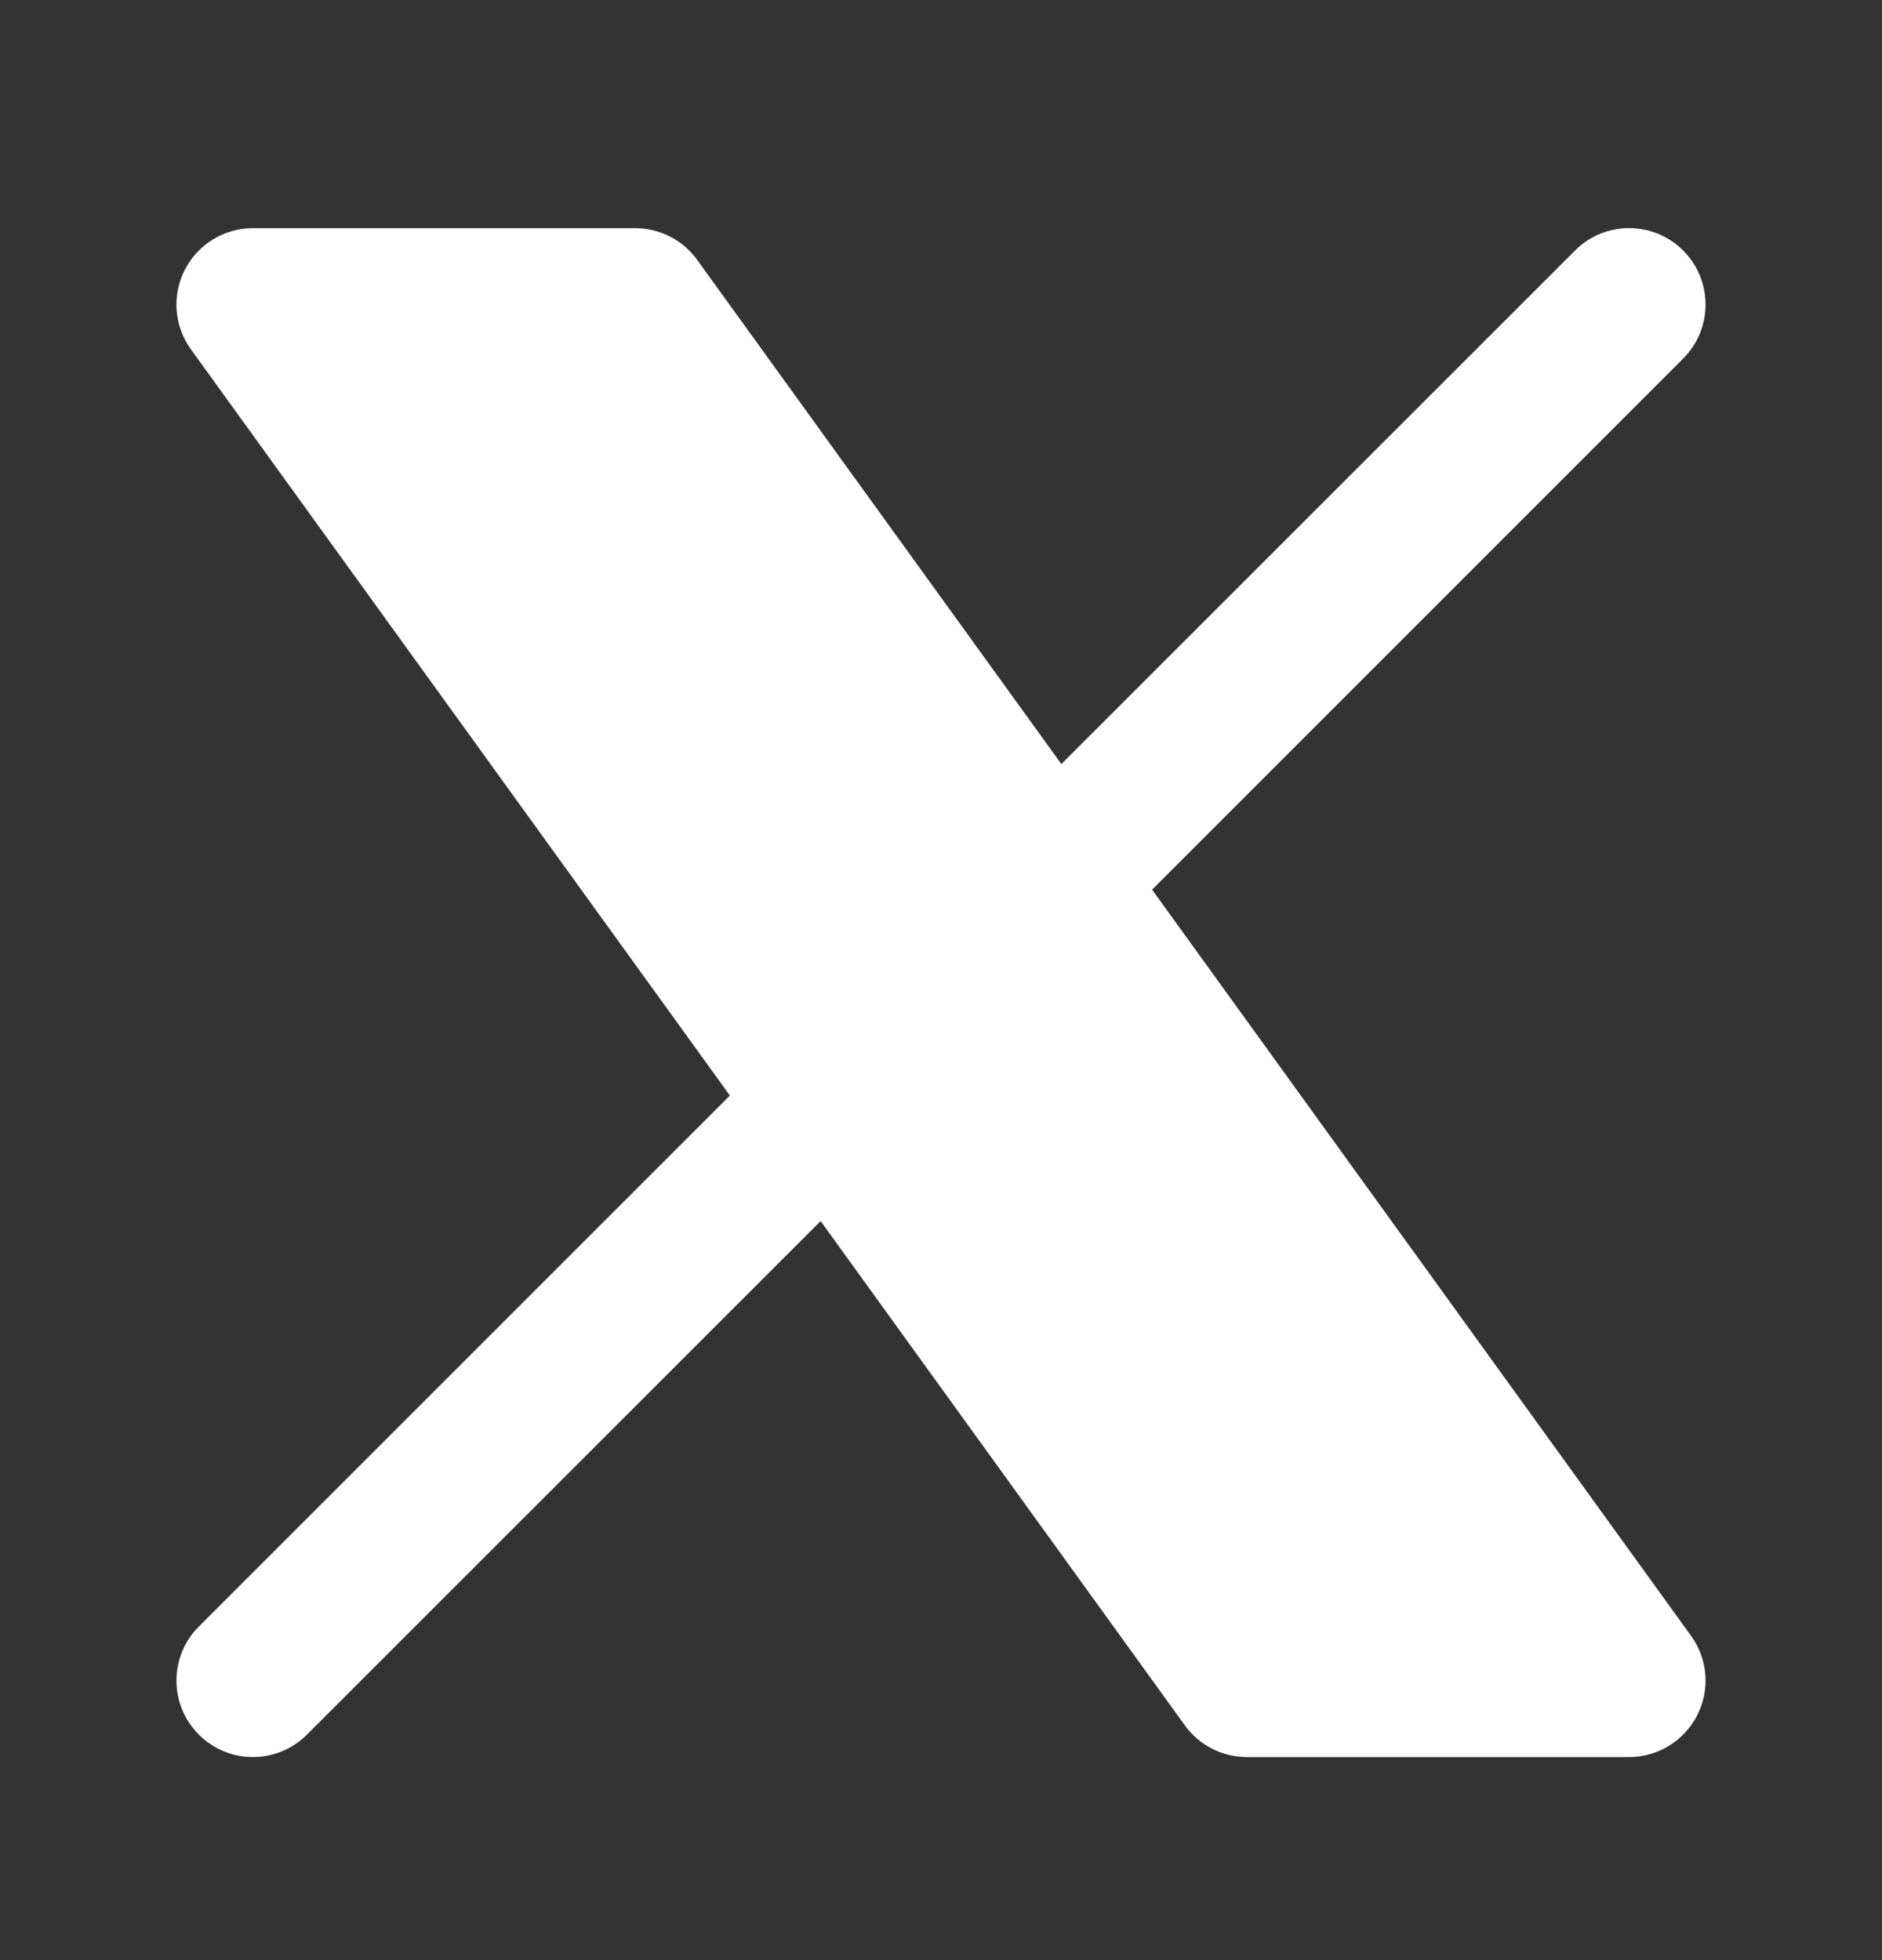<svg width="24" height="25" viewBox="0 0 24 25" fill="none" xmlns="http://www.w3.org/2000/svg">
<rect x="0" y="0" width="24" height="25" fill="#333333" stroke="none"/>
<path d="M2.357 3.441C2.524 3.115 2.859 2.91 3.225 2.91H8.1C8.413 2.91 8.707 3.06 8.89 3.314L13.535 9.745L20.086 3.195C20.466 2.814 21.084 2.814 21.464 3.195C21.845 3.576 21.845 4.193 21.464 4.574L14.692 11.347L21.565 20.864C21.78 21.161 21.81 21.552 21.643 21.878C21.476 22.204 21.141 22.41 20.775 22.41H15.9C15.587 22.41 15.293 22.259 15.11 22.006L10.465 15.574L3.914 22.124C3.534 22.505 2.916 22.505 2.536 22.124C2.155 21.743 2.155 21.126 2.536 20.745L9.308 13.973L2.435 4.456C2.22 4.159 2.19 3.767 2.357 3.441Z" fill="white"/>
</svg>
